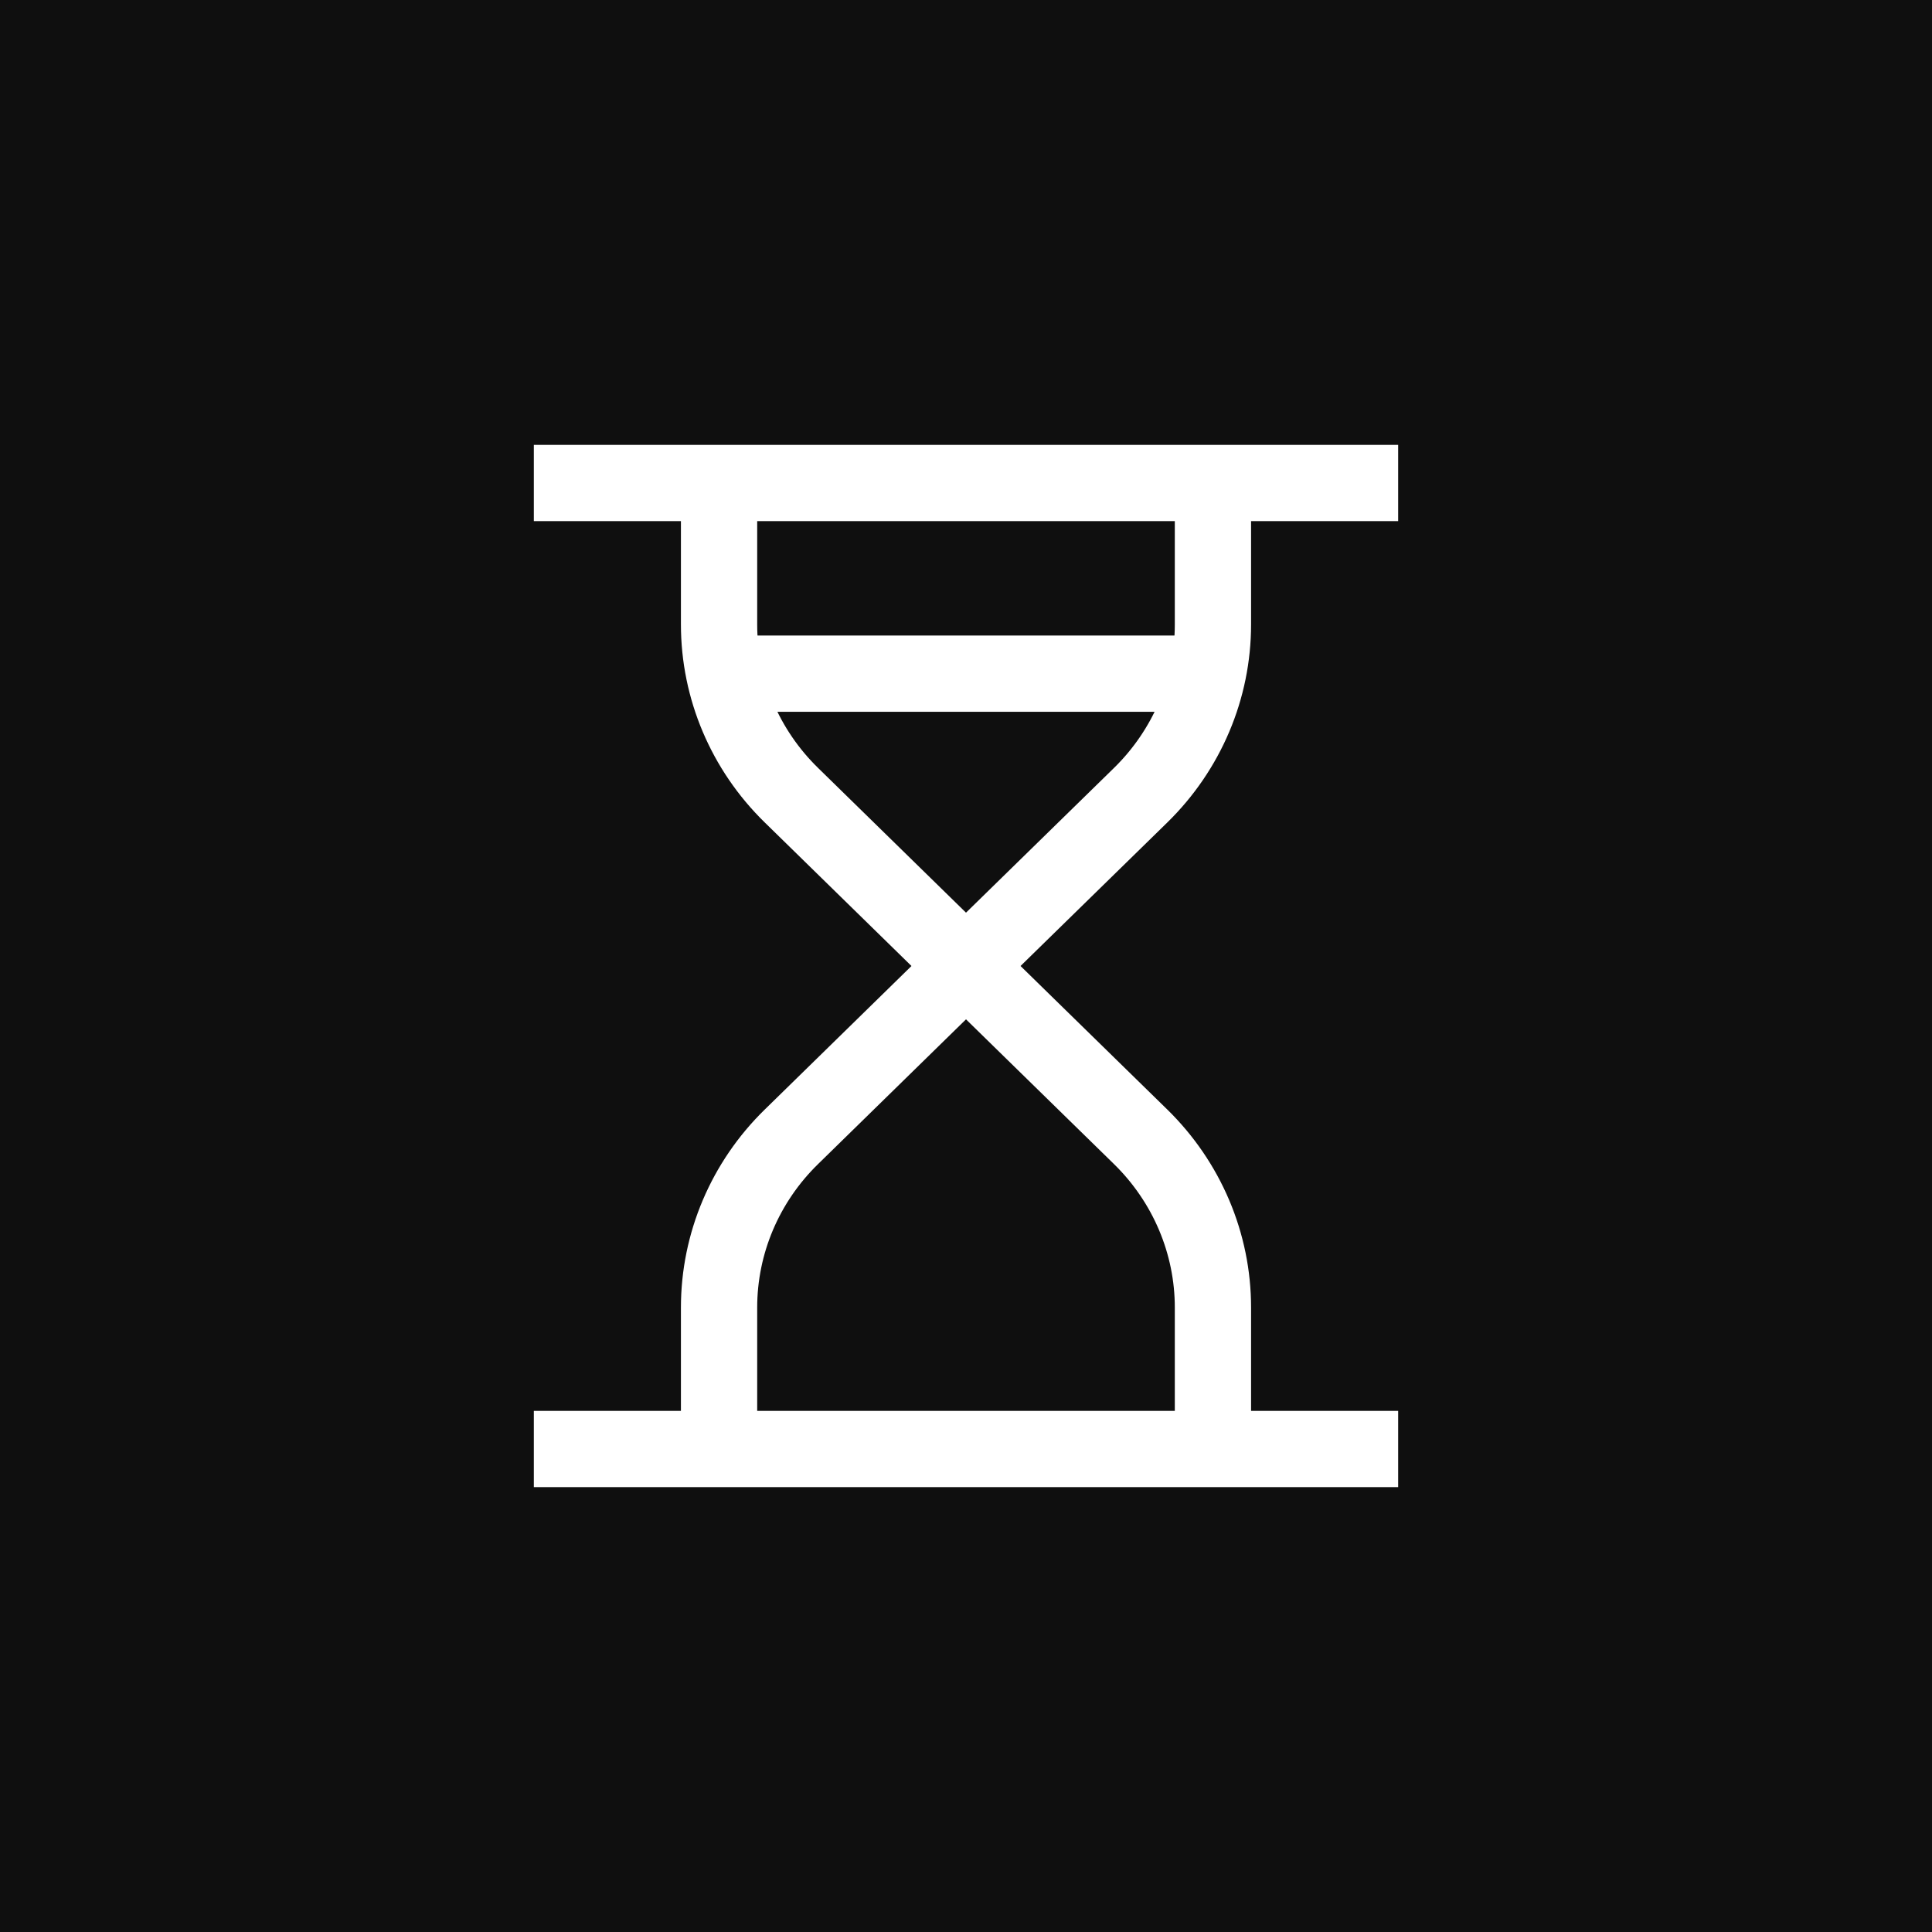 <svg width="76" height="76" viewBox="0 0 76 76" fill="none" xmlns="http://www.w3.org/2000/svg">
<rect x="0" y="0" width="76" height="76" fill="#808080" stroke="none"/>
<g clip-path="url(#clip0_32_20900)">
<rect width="76" height="76" fill="#0F0F0F"/>
<path d="M21 19H55M21 57H55M28.286 19V24.565C28.286 27.084 29.308 29.5 31.132 31.281L38 38L44.868 31.284C46.692 29.5 47.714 27.084 47.714 24.565V19M28.286 57V51.435C28.286 48.916 29.308 46.5 31.132 44.719L38 38L44.868 44.717C46.689 46.498 47.714 48.916 47.714 51.433V57" stroke="white" stroke-width="3"/>
<line x1="29" y1="26.5" x2="47" y2="26.5" stroke="white" stroke-width="3"/>
</g>
<defs>
<clipPath id="clip0_32_20900">
<rect width="76" height="76" fill="white"/>
</clipPath>
</defs>
</svg>
